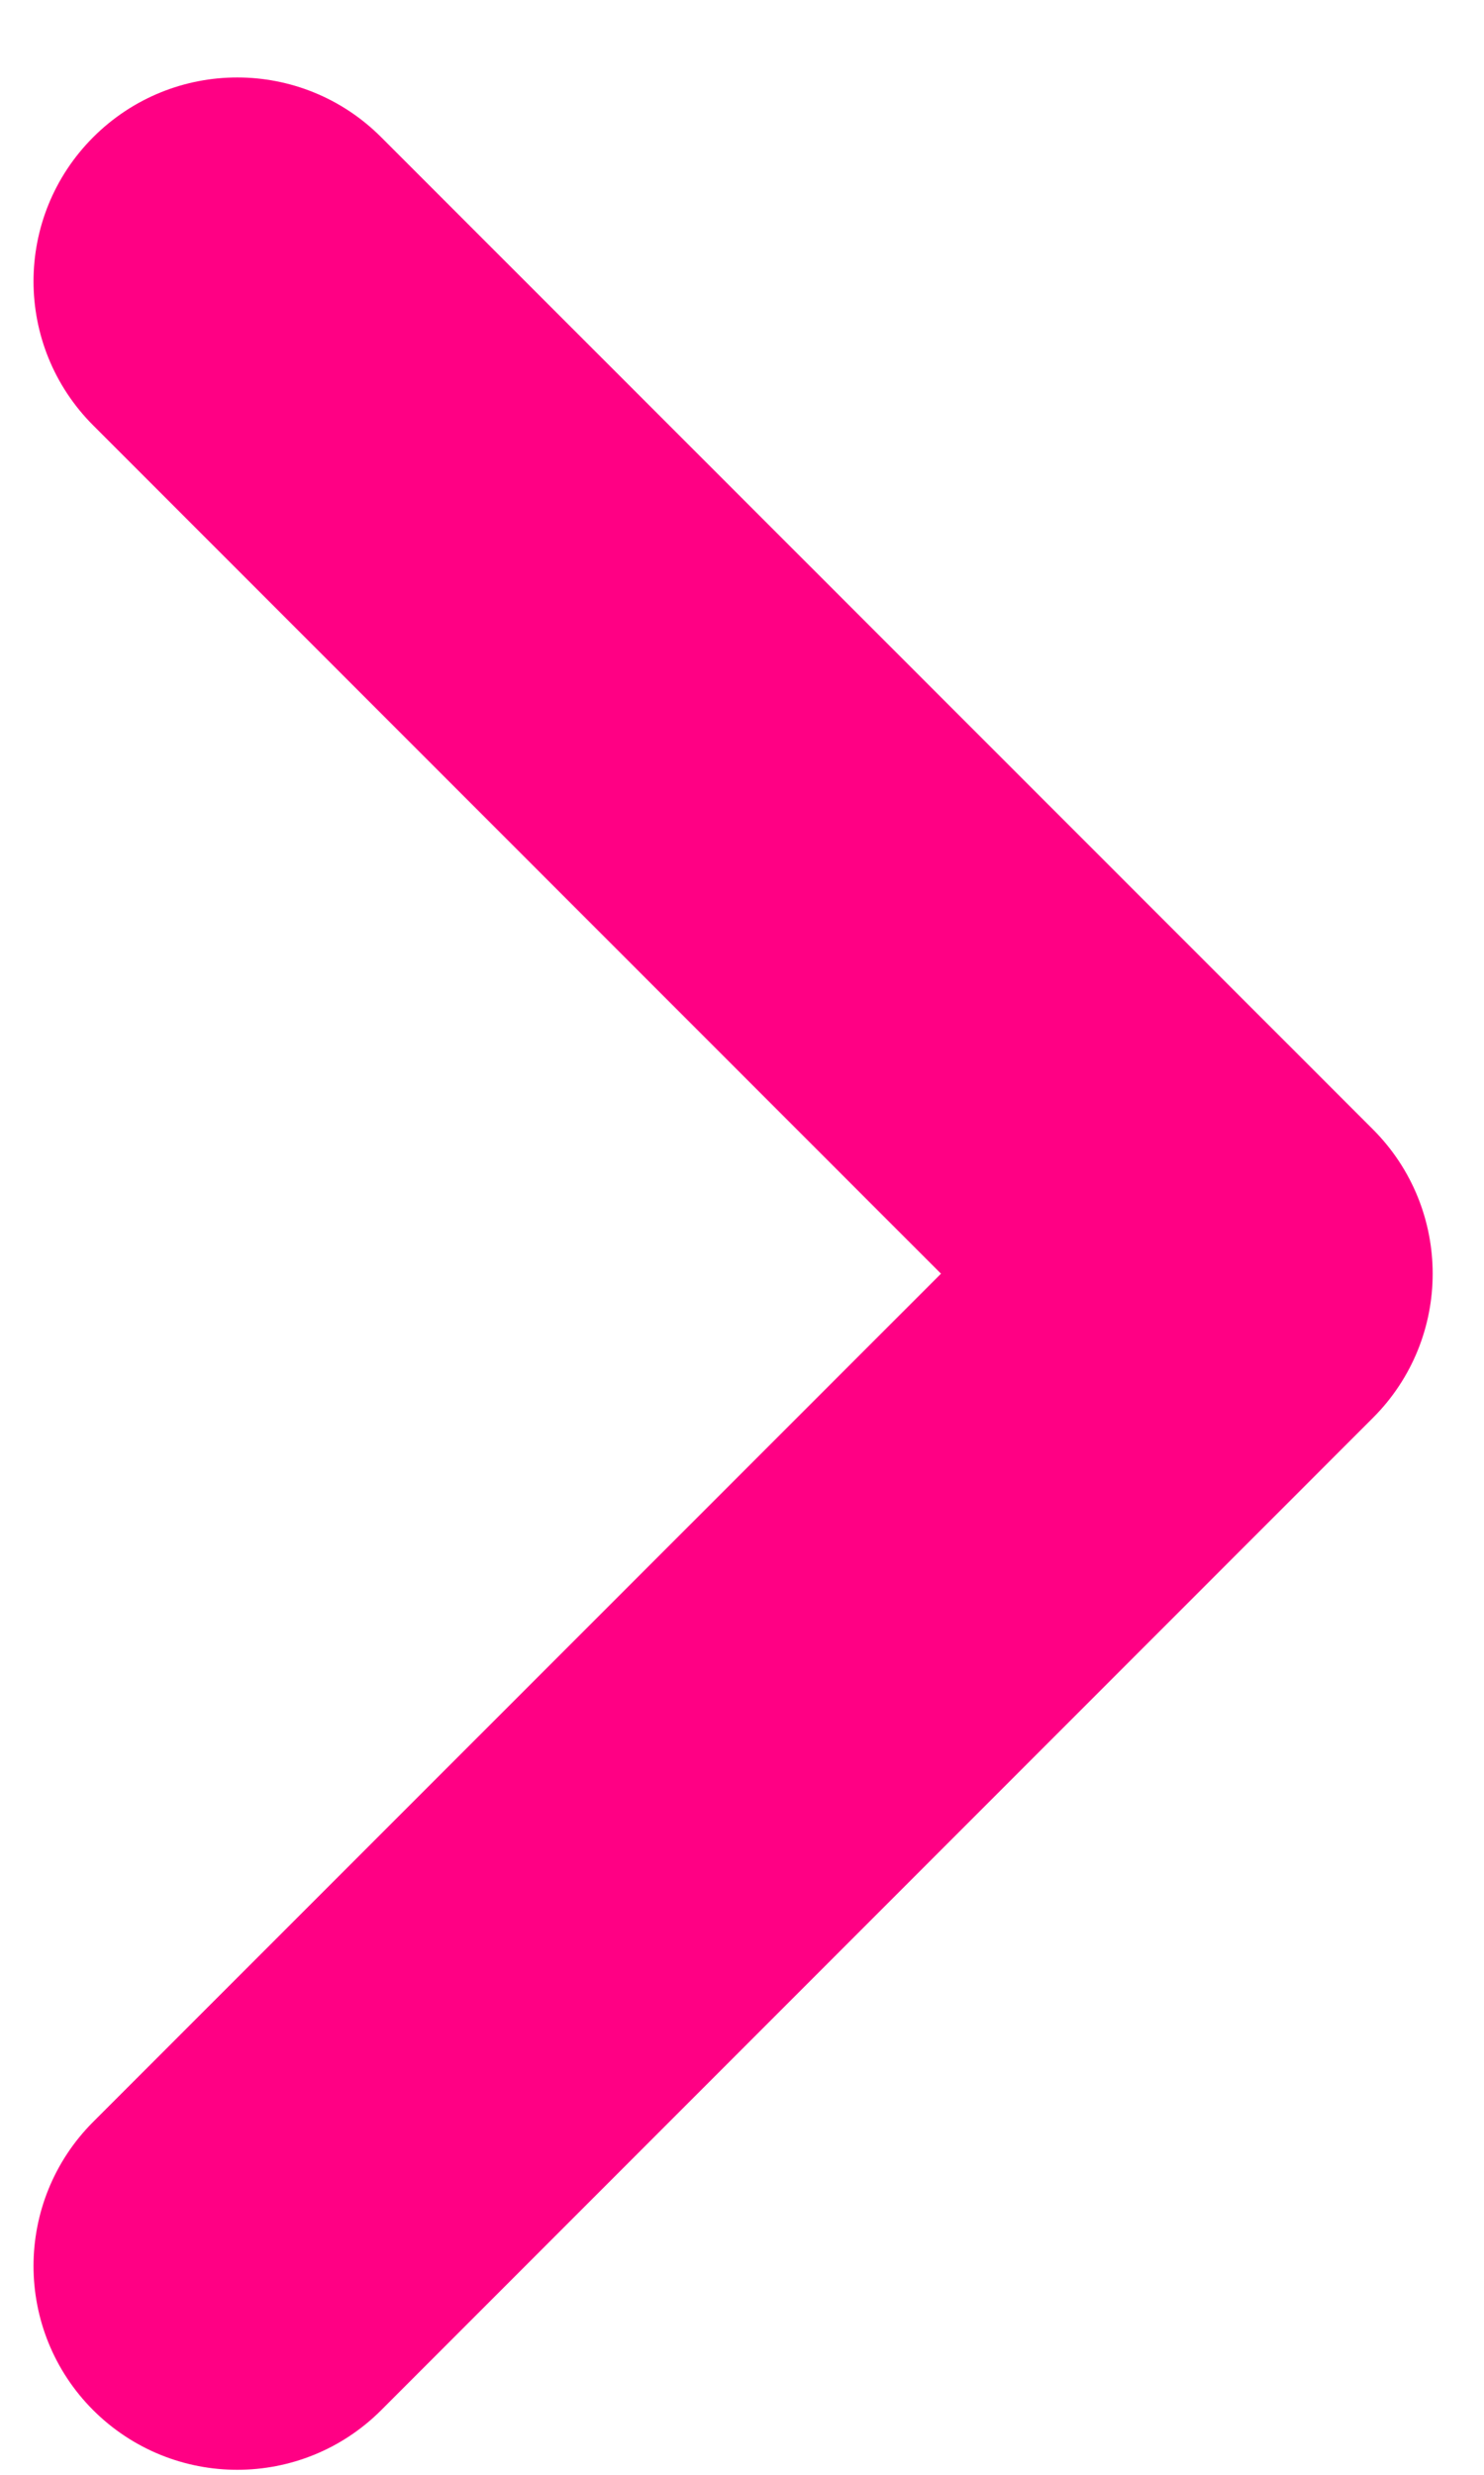 <svg width="9" height="15" viewBox="0 0 9 15" fill="none" xmlns="http://www.w3.org/2000/svg">
<path fill-rule="evenodd" clip-rule="evenodd" d="M2.107 1.037L8.122 7.051C8.491 7.421 8.491 8.019 8.122 8.388L2.107 14.403C1.738 14.772 1.14 14.772 0.77 14.403C0.401 14.034 0.401 13.435 0.77 13.066L6.117 7.72L0.77 2.373C0.401 2.004 0.401 1.406 0.77 1.037C1.14 0.667 1.738 0.667 2.107 1.037Z" fill="#FF0084" stroke="#FF0084" stroke-width="0.58"/>
</svg>
